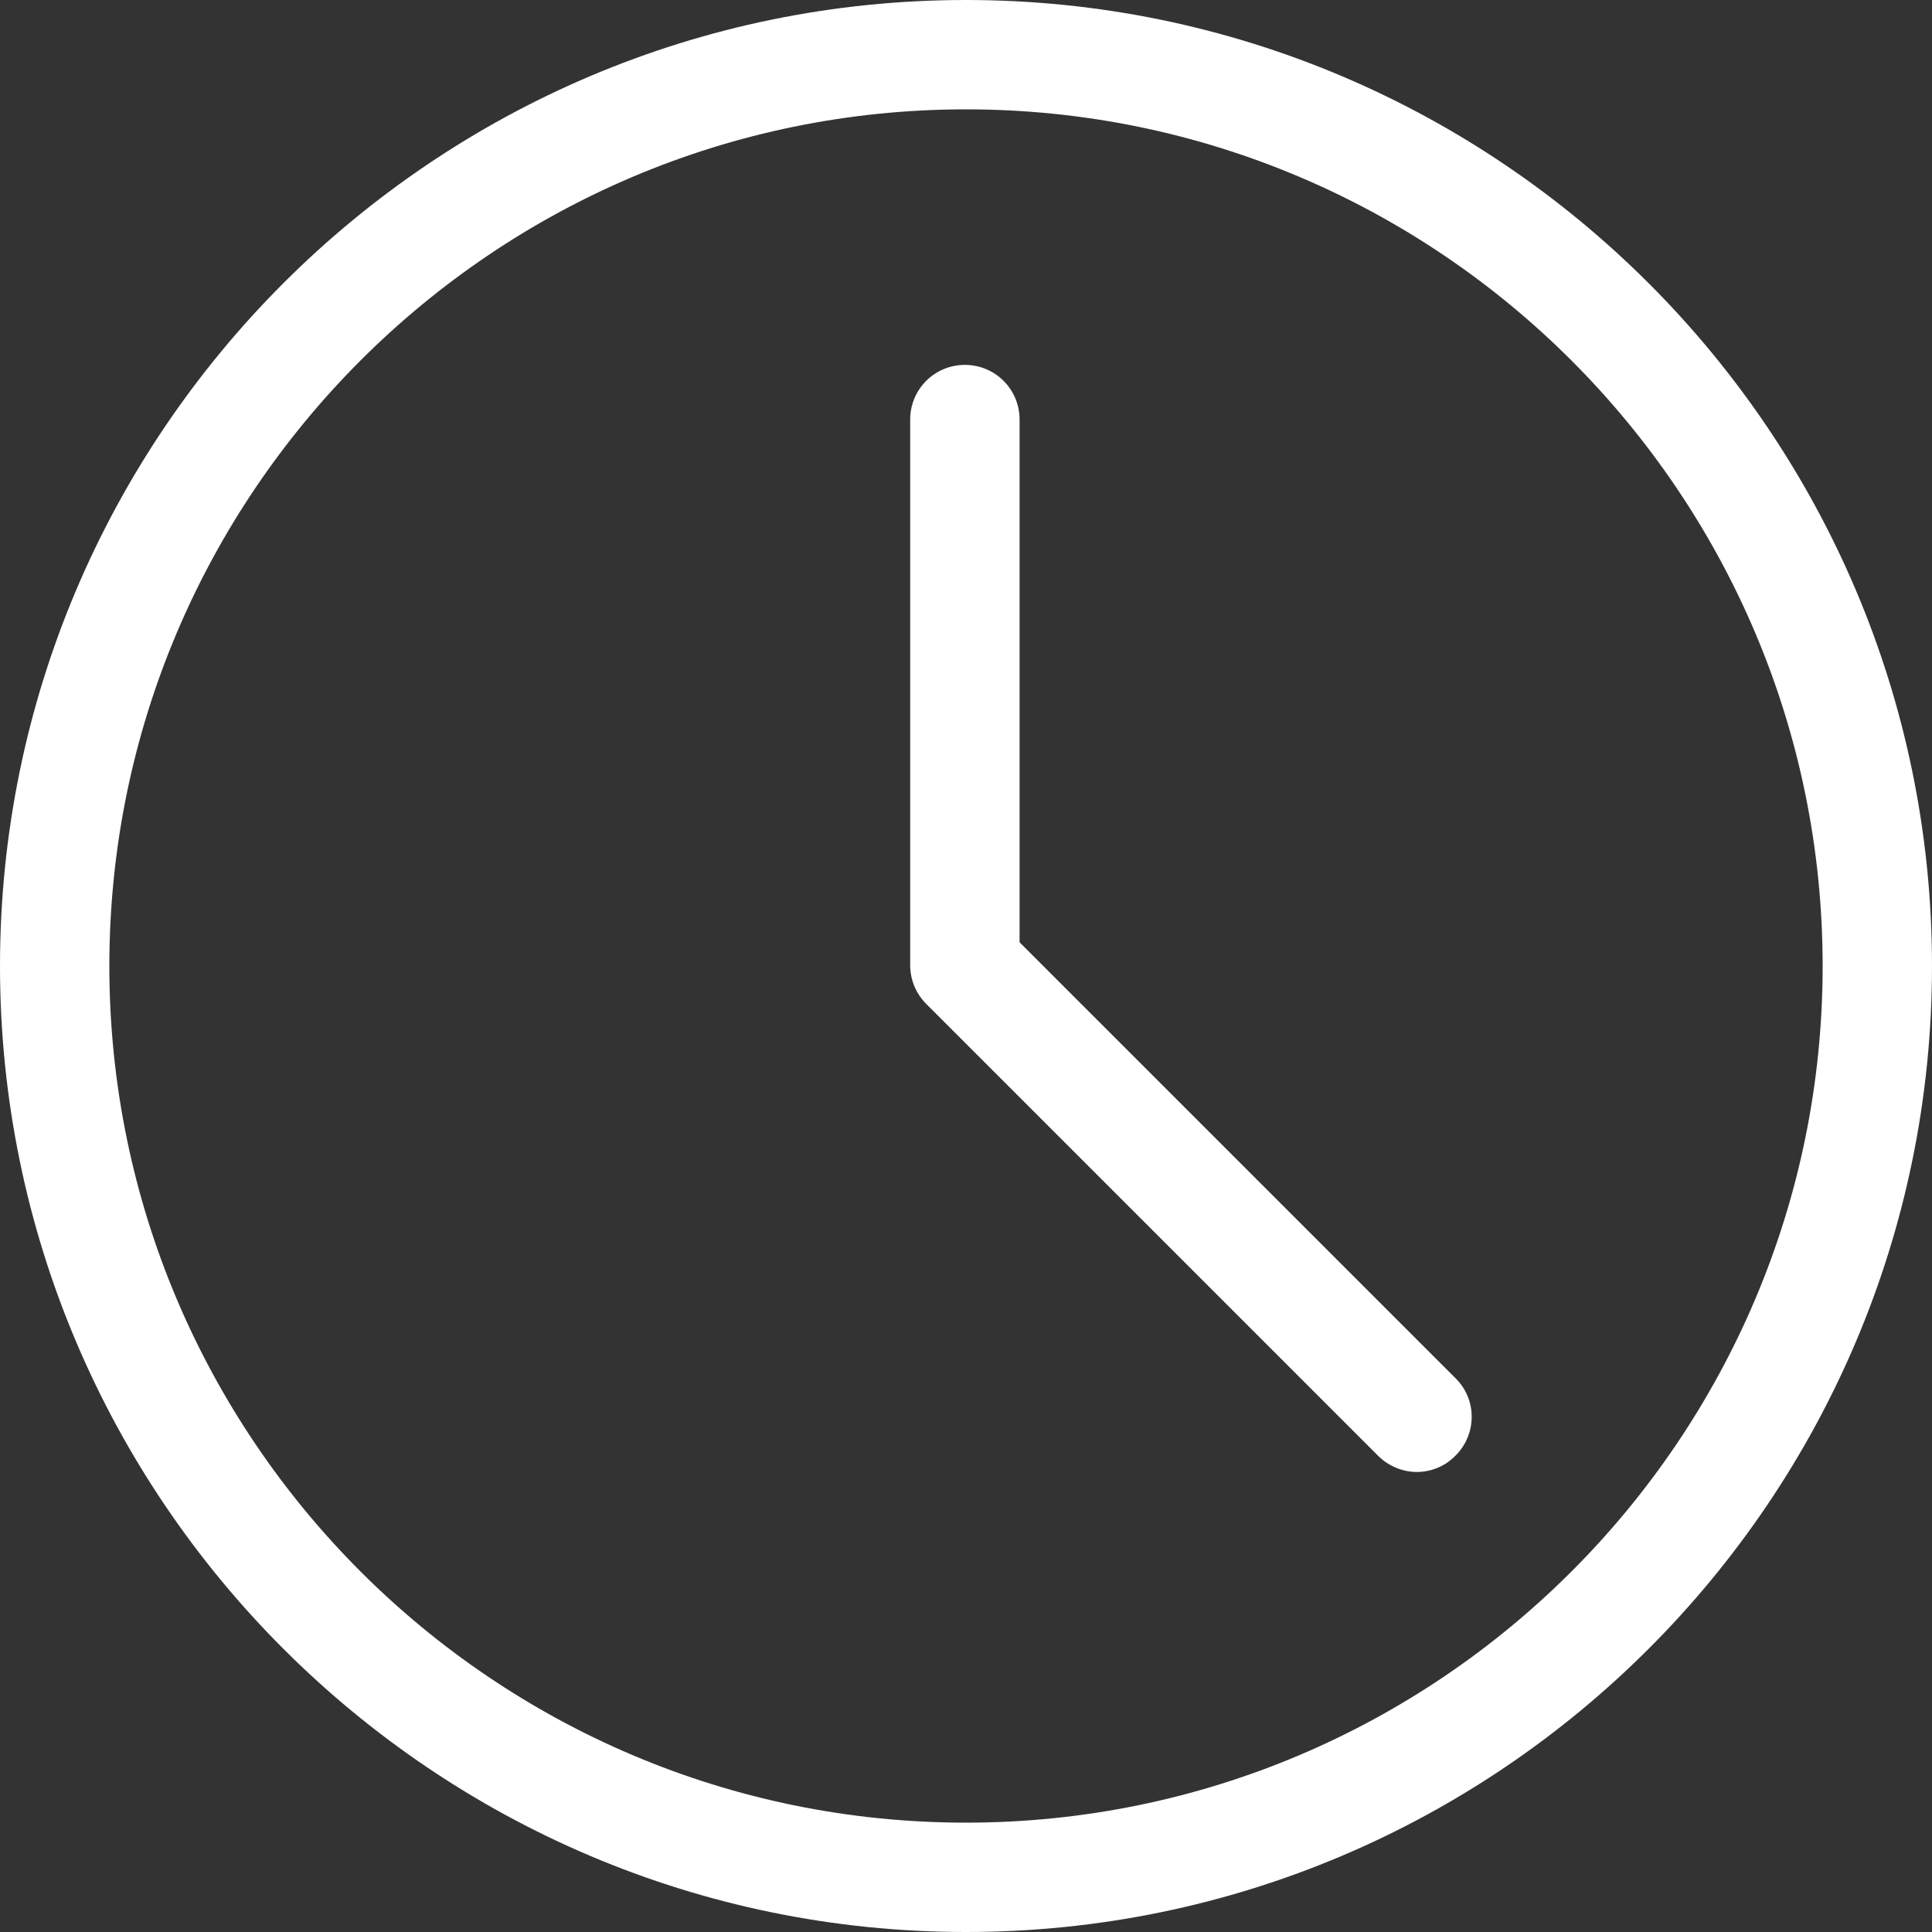 <svg width="45" height="45" viewBox="0 0 45 45" fill="none" xmlns="http://www.w3.org/2000/svg">
<rect x="0" y="0" width="45" height="45" fill="#333333" stroke="none"/>
<path d="M22.5 45C10.095 45 0 34.905 0 22.5C0 10.095 10.095 0 22.5 0C34.905 0 45 10.095 45 22.5C45 34.905 34.905 45 22.5 45ZM22.5 2.547C11.496 2.547 2.547 11.496 2.547 22.5C2.547 33.504 11.496 42.453 22.5 42.453C33.504 42.453 42.453 33.504 42.453 22.5C42.453 11.496 33.504 2.547 22.5 2.547ZM33.903 33.903C34.404 33.402 34.404 32.595 33.903 32.103L23.748 21.948V9.772C23.748 9.067 23.179 8.499 22.474 8.499C21.769 8.499 21.2 9.067 21.2 9.772V22.483C21.2 22.823 21.336 23.145 21.574 23.383L32.102 33.911C32.349 34.157 32.68 34.285 33.002 34.285C33.325 34.285 33.657 34.157 33.903 33.903Z" fill="white"/>
</svg>
